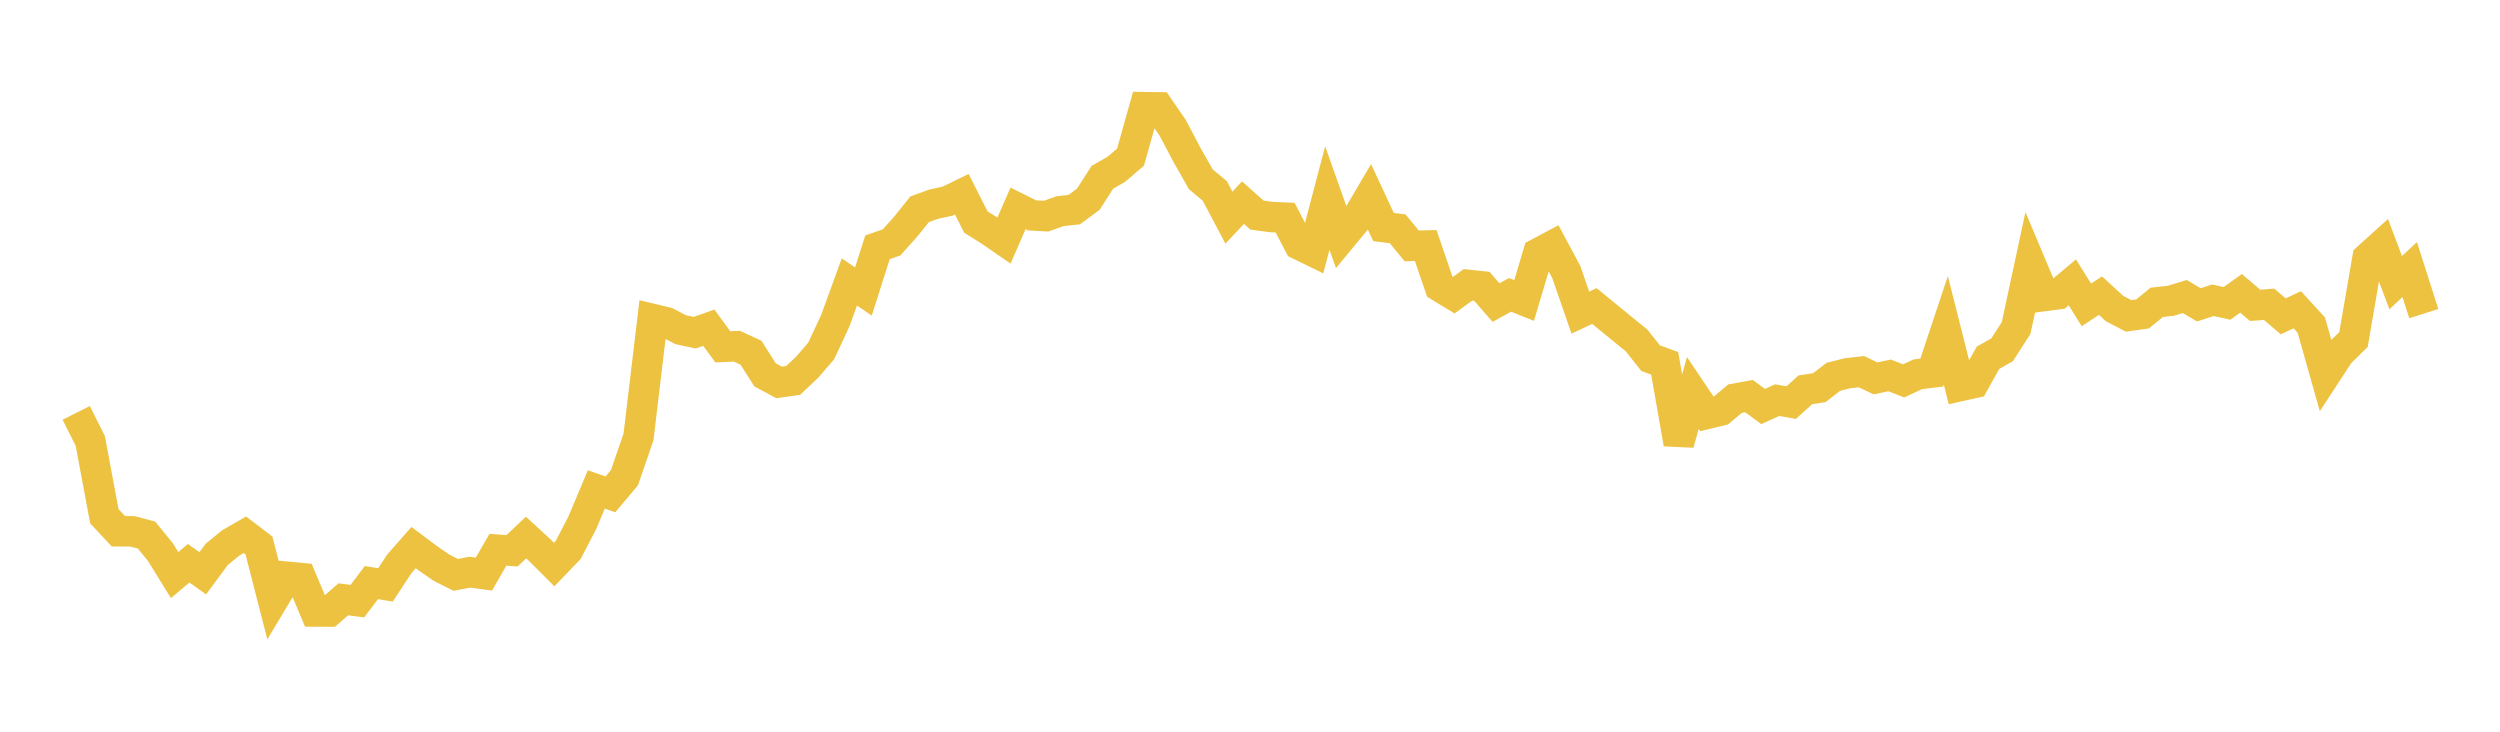 <svg width="164" height="48" xmlns="http://www.w3.org/2000/svg" xmlns:xlink="http://www.w3.org/1999/xlink"><path fill="none" stroke="rgb(237,194,64)" stroke-width="2" d="M5,27.085L5.922,28.922L6.844,33.861L7.766,34.851L8.689,34.856L9.611,35.098L10.533,36.231L11.455,37.725L12.377,36.95L13.299,37.608L14.222,36.362L15.144,35.612L16.066,35.08L16.988,35.782L17.91,39.373L18.832,37.836L19.754,37.923L20.677,40.113L21.599,40.117L22.521,39.315L23.443,39.435L24.365,38.216L25.287,38.371L26.21,36.968L27.132,35.921L28.054,36.611L28.976,37.25L29.898,37.712L30.82,37.535L31.743,37.662L32.665,36.063L33.587,36.133L34.509,35.262L35.431,36.112L36.353,37.034L37.275,36.075L38.198,34.296L39.12,32.106L40.042,32.434L40.964,31.337L41.886,28.664L42.808,20.926L43.731,21.146L44.653,21.627L45.575,21.824L46.497,21.497L47.419,22.753L48.341,22.711L49.263,23.136L50.186,24.588L51.108,25.087L52.03,24.956L52.952,24.087L53.874,23.017L54.796,21.034L55.719,18.497L56.641,19.123L57.563,16.224L58.485,15.902L59.407,14.876L60.329,13.728L61.251,13.394L62.174,13.192L63.096,12.742L64.018,14.567L64.94,15.143L65.862,15.78L66.784,13.669L67.707,14.129L68.629,14.179L69.551,13.851L70.473,13.75L71.395,13.068L72.317,11.627L73.24,11.1L74.162,10.308L75.084,7.03L76.006,7.042L76.928,8.382L77.85,10.133L78.772,11.76L79.695,12.531L80.617,14.277L81.539,13.294L82.461,14.111L83.383,14.236L84.305,14.278L85.228,16.049L86.15,16.5L87.072,12.99L87.994,15.591L88.916,14.476L89.838,12.913L90.76,14.896L91.683,15.007L92.605,16.128L93.527,16.108L94.449,18.803L95.371,19.362L96.293,18.687L97.216,18.785L98.138,19.852L99.06,19.344L99.982,19.713L100.904,16.615L101.826,16.125L102.749,17.847L103.671,20.509L104.593,20.076L105.515,20.83L106.437,21.585L107.359,22.332L108.281,23.496L109.204,23.833L110.126,29.108L111.048,25.782L111.97,27.151L112.892,26.928L113.814,26.154L114.737,25.986L115.659,26.668L116.581,26.25L117.503,26.411L118.425,25.574L119.347,25.43L120.269,24.72L121.192,24.486L122.114,24.382L123.036,24.824L123.958,24.627L124.88,24.986L125.802,24.554L126.725,24.442L127.647,21.673L128.569,25.33L129.491,25.125L130.413,23.468L131.335,22.95L132.257,21.517L133.18,17.227L134.102,19.418L135.024,19.297L135.946,18.522L136.868,20.001L137.79,19.394L138.713,20.24L139.635,20.723L140.557,20.594L141.479,19.834L142.401,19.732L143.323,19.452L144.246,19.998L145.168,19.697L146.09,19.902L147.012,19.243L147.934,20.03L148.856,19.963L149.778,20.752L150.701,20.32L151.623,21.328L152.545,24.589L153.467,23.177L154.389,22.273L155.311,16.924L156.234,16.09L157.156,18.542L158.078,17.687L159,20.574"></path></svg>